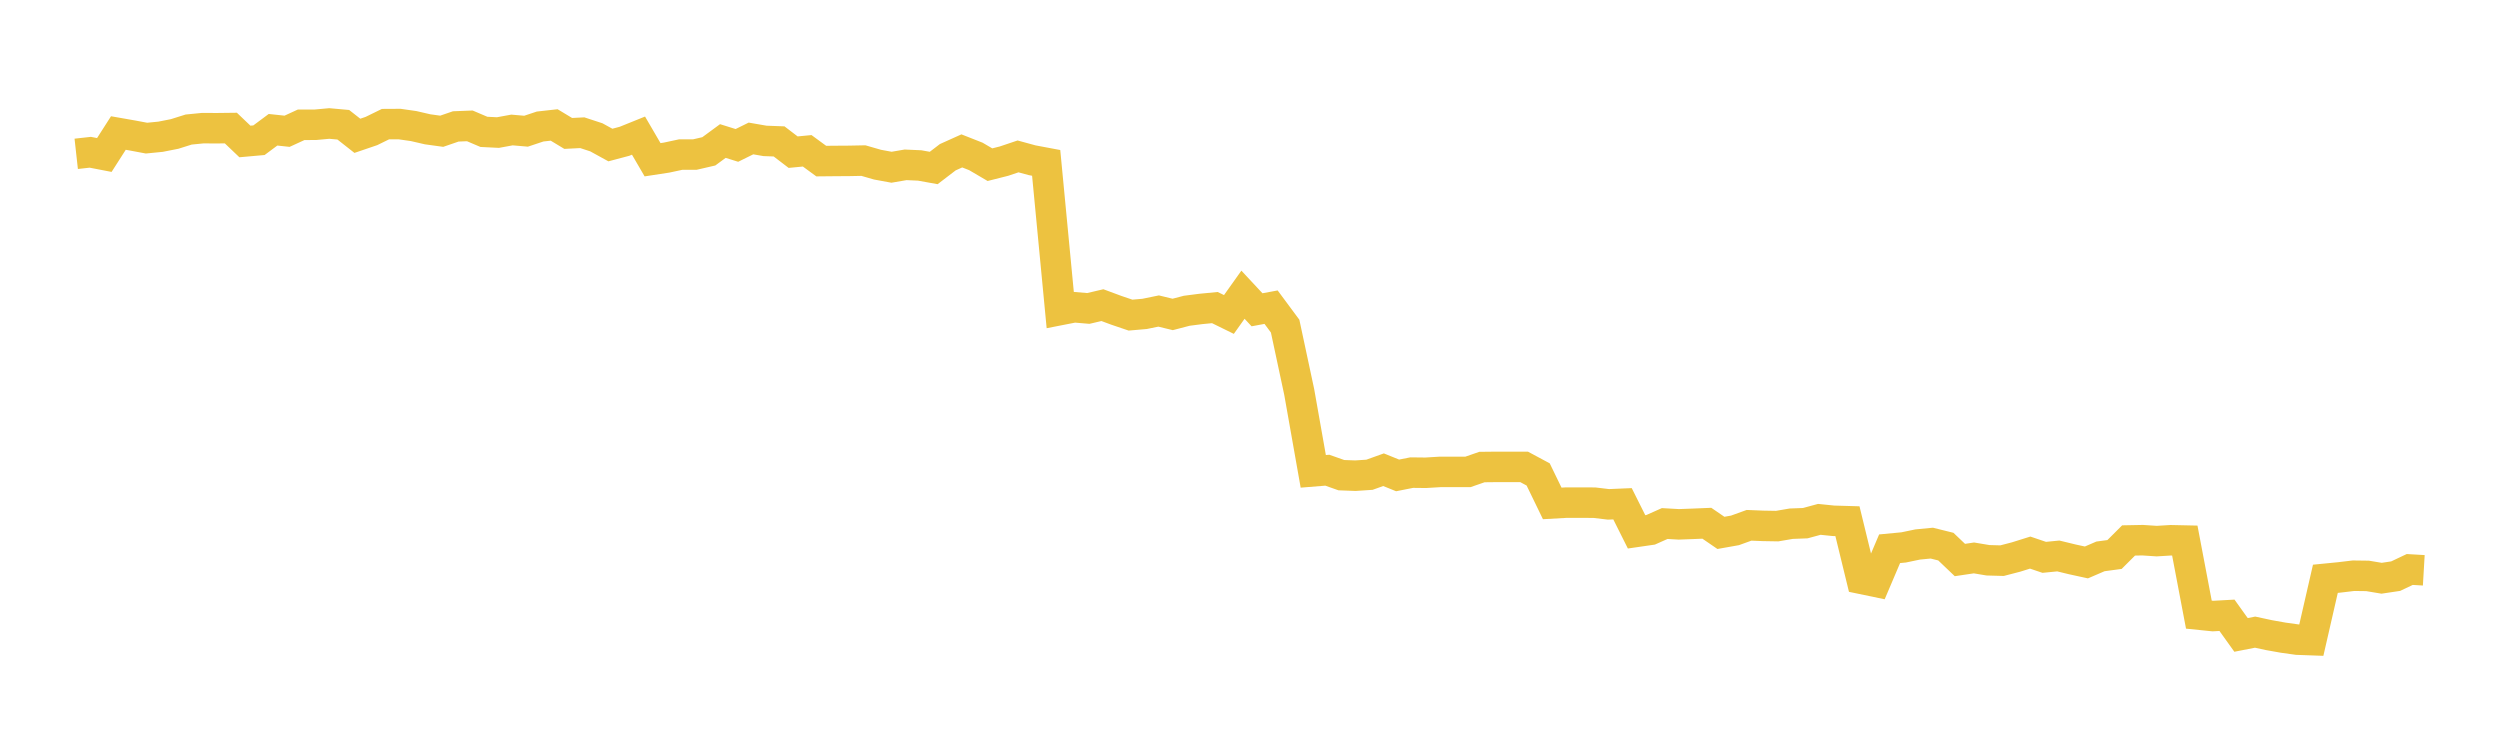 <svg width="164" height="48" xmlns="http://www.w3.org/2000/svg" xmlns:xlink="http://www.w3.org/1999/xlink"><path fill="none" stroke="rgb(237,194,64)" stroke-width="2" d="M5,10.091L5.922,9.989L6.844,10.167L7.766,8.726L8.689,8.888L9.611,9.061L10.533,8.97L11.455,8.788L12.377,8.498L13.299,8.407L14.222,8.412L15.144,8.401L16.066,9.28L16.988,9.198L17.91,8.512L18.832,8.611L19.754,8.187L20.677,8.186L21.599,8.101L22.521,8.184L23.443,8.909L24.365,8.595L25.287,8.143L26.21,8.138L27.132,8.27L28.054,8.483L28.976,8.61L29.898,8.293L30.82,8.257L31.743,8.65L32.665,8.696L33.587,8.527L34.509,8.607L35.431,8.3L36.353,8.197L37.275,8.753L38.198,8.706L39.12,9.008L40.042,9.514L40.964,9.269L41.886,8.897L42.808,10.479L43.731,10.338L44.653,10.14L45.575,10.141L46.497,9.928L47.419,9.251L48.341,9.539L49.263,9.083L50.186,9.243L51.108,9.277L52.03,9.982L52.952,9.893L53.874,10.568L54.796,10.559L55.719,10.553L56.641,10.535L57.563,10.801L58.485,10.971L59.407,10.813L60.329,10.854L61.251,11.02L62.174,10.314L63.096,9.899L64.018,10.262L64.94,10.803L65.862,10.57L66.784,10.26L67.707,10.512L68.629,10.685L69.551,20.337L70.473,20.156L71.395,20.234L72.317,20.017L73.24,20.359L74.162,20.672L75.084,20.592L76.006,20.403L76.928,20.627L77.85,20.386L78.772,20.267L79.695,20.177L80.617,20.63L81.539,19.333L82.461,20.322L83.383,20.15L84.305,21.394L85.228,25.711L86.15,30.92L87.072,30.845L87.994,31.171L88.916,31.205L89.838,31.144L90.76,30.813L91.683,31.187L92.605,31.004L93.527,31.014L94.449,30.958L95.371,30.958L96.293,30.958L97.216,30.638L98.138,30.628L99.06,30.628L99.982,30.628L100.904,31.123L101.826,33.024L102.749,32.972L103.671,32.972L104.593,32.976L105.515,33.086L106.437,33.047L107.359,34.889L108.281,34.755L109.204,34.344L110.126,34.397L111.048,34.363L111.97,34.325L112.892,34.957L113.814,34.793L114.737,34.46L115.659,34.497L116.581,34.513L117.503,34.355L118.425,34.32L119.347,34.07L120.269,34.164L121.192,34.191L122.114,37.974L123.036,38.166L123.958,35.998L124.88,35.91L125.802,35.718L126.725,35.629L127.647,35.858L128.569,36.737L129.491,36.6L130.413,36.754L131.335,36.779L132.257,36.539L133.18,36.25L134.102,36.562L135.024,36.471L135.946,36.695L136.868,36.896L137.79,36.499L138.713,36.375L139.635,35.454L140.557,35.436L141.479,35.497L142.401,35.441L143.323,35.461L144.246,40.32L145.168,40.414L146.09,40.363L147.012,41.65L147.934,41.469L148.856,41.667L149.778,41.831L150.701,41.96L151.623,41.993L152.545,37.968L153.467,37.877L154.389,37.767L155.311,37.779L156.234,37.933L157.156,37.795L158.078,37.358L159,37.412"></path></svg>